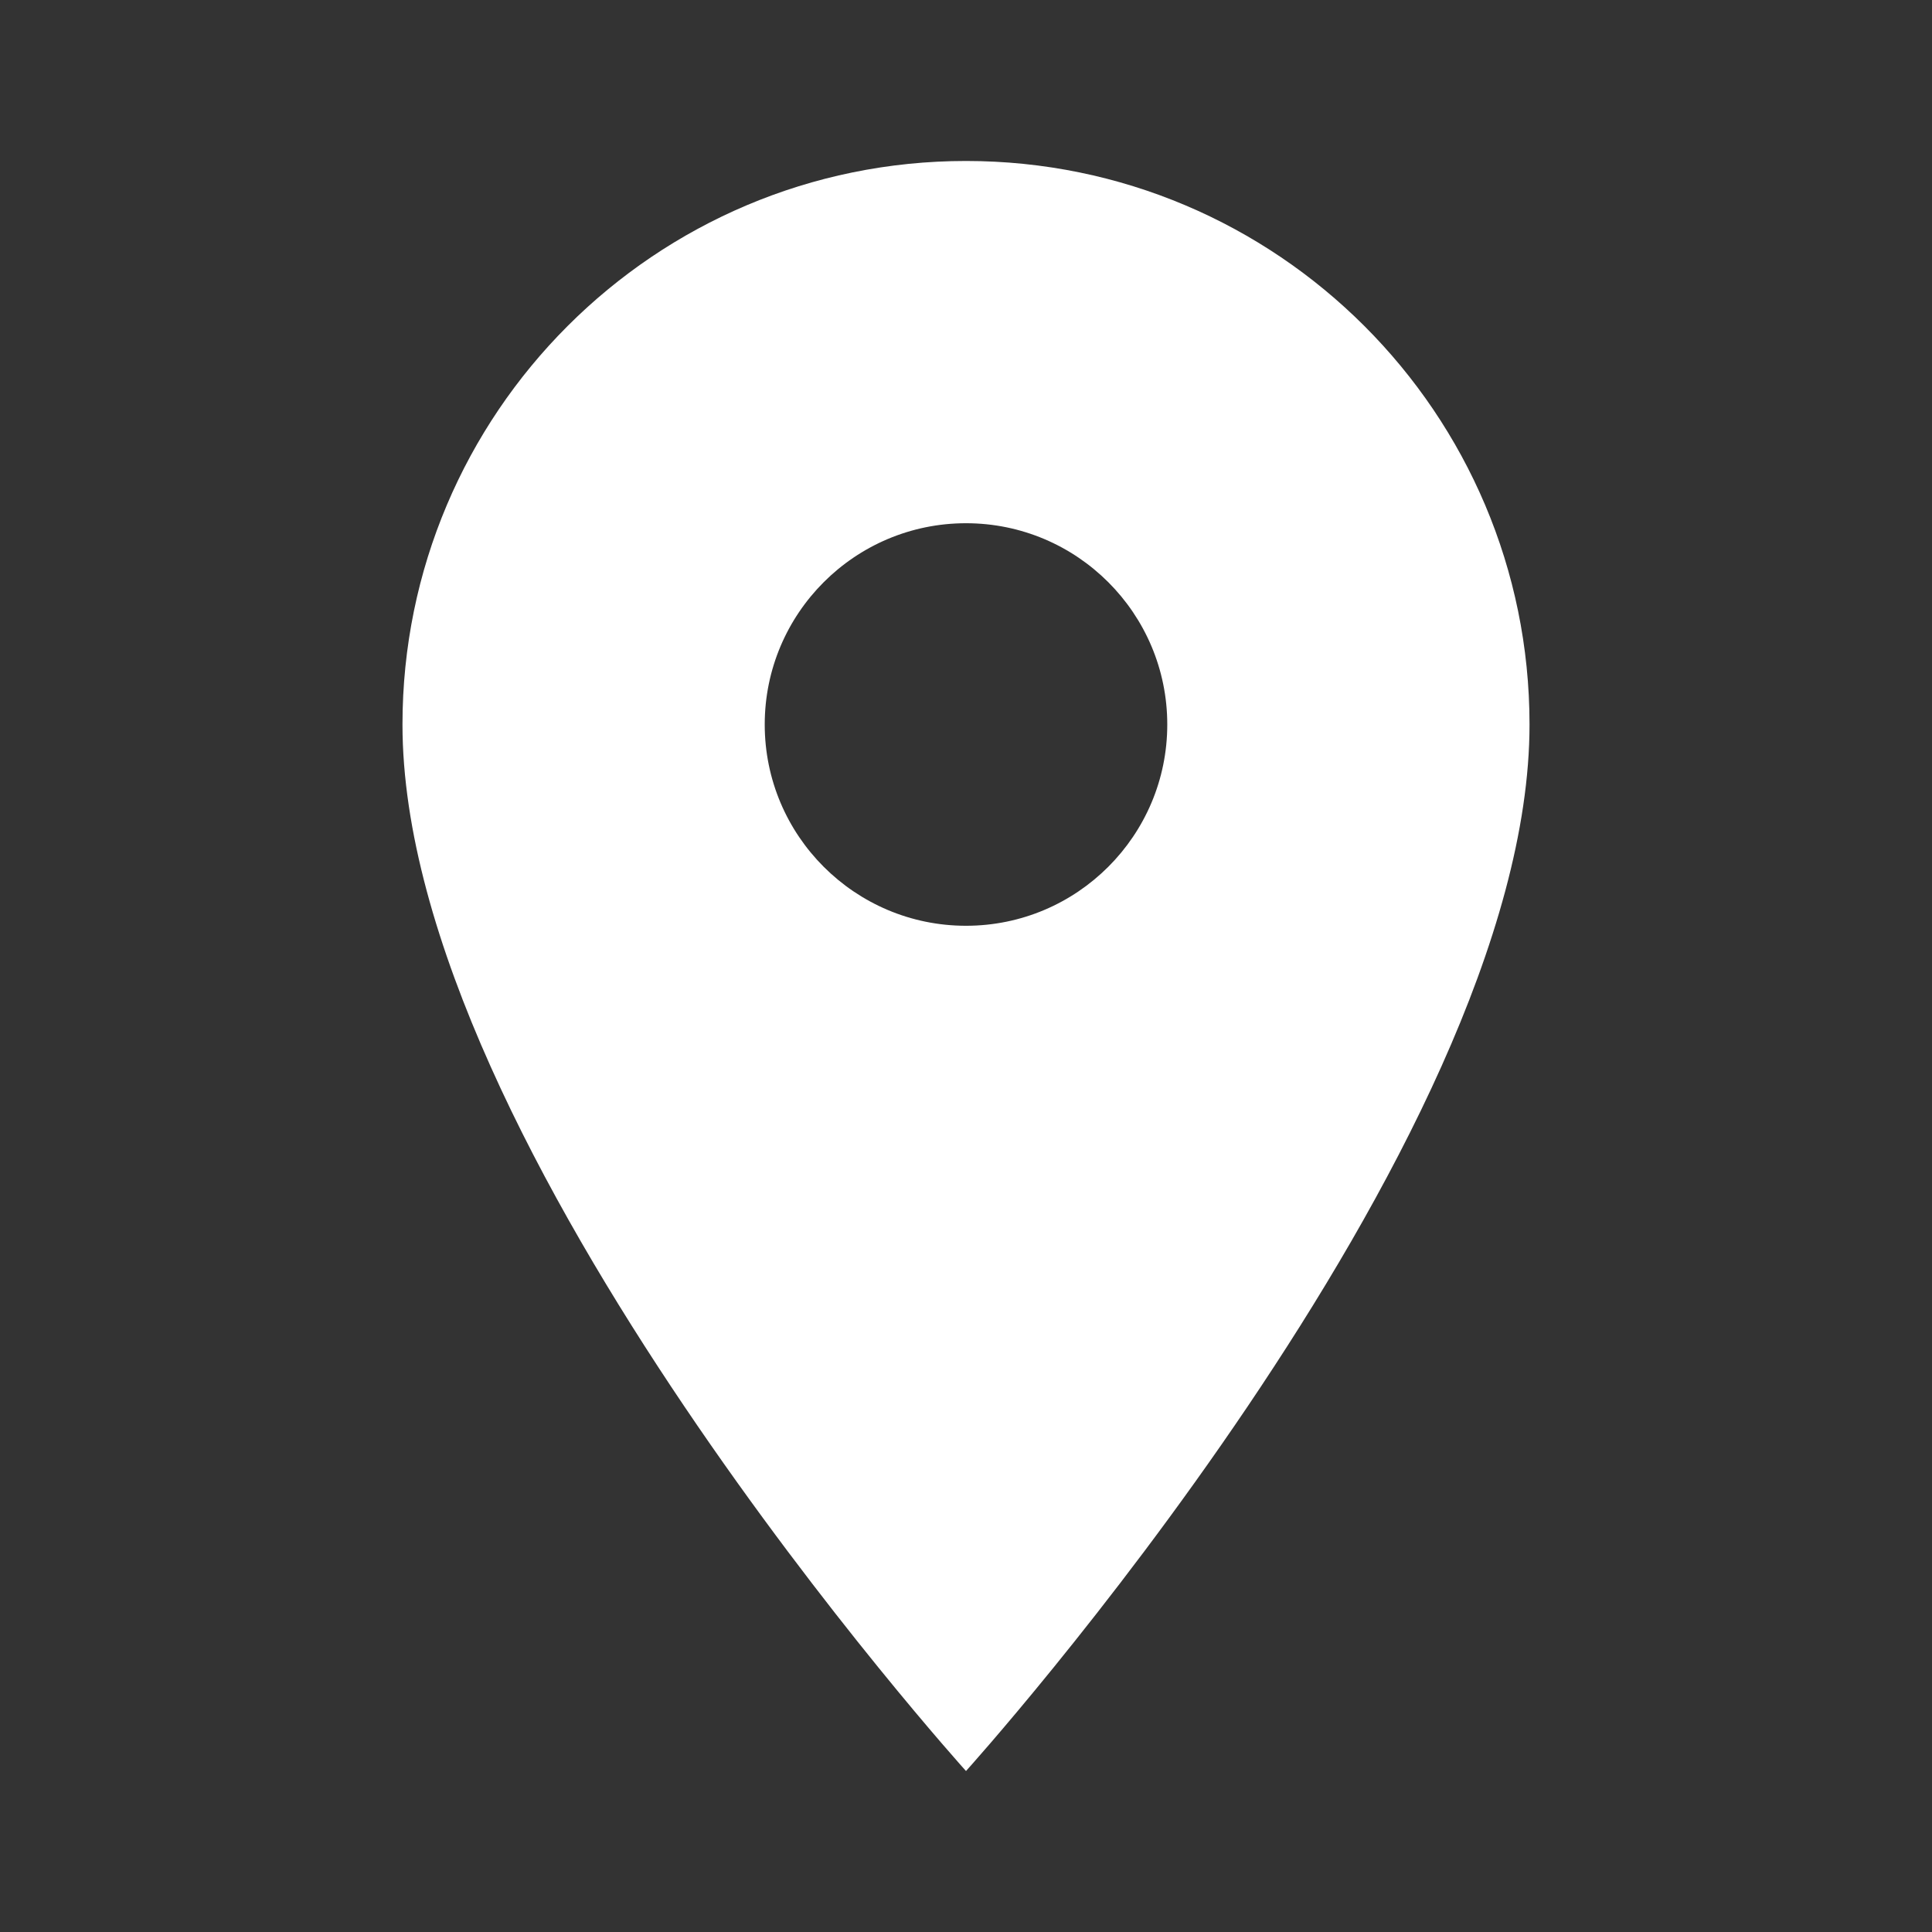 <svg width="28" height="28" viewBox="0 0 28 28" fill="none" xmlns="http://www.w3.org/2000/svg">
<rect x="0" y="0" width="28" height="28" fill="#333333" stroke="none"/>
<g clip-path="url(#clip0_22_3667)">
<path d="M14 2.333C9.491 2.333 5.833 5.991 5.833 10.5C5.833 16.625 14 25.667 14 25.667C14 25.667 22.167 16.625 22.167 10.5C22.167 5.991 18.509 2.333 14 2.333ZM14 13.417C12.39 13.417 11.083 12.11 11.083 10.5C11.083 8.89 12.39 7.583 14 7.583C15.61 7.583 16.917 8.89 16.917 10.5C16.917 12.11 15.61 13.417 14 13.417Z" fill="white"></path>
</g>
<defs>
<clipPath id="clip0_22_3667">
<rect width="28" height="28" fill="white"></rect>
</clipPath>
</defs>
</svg>
